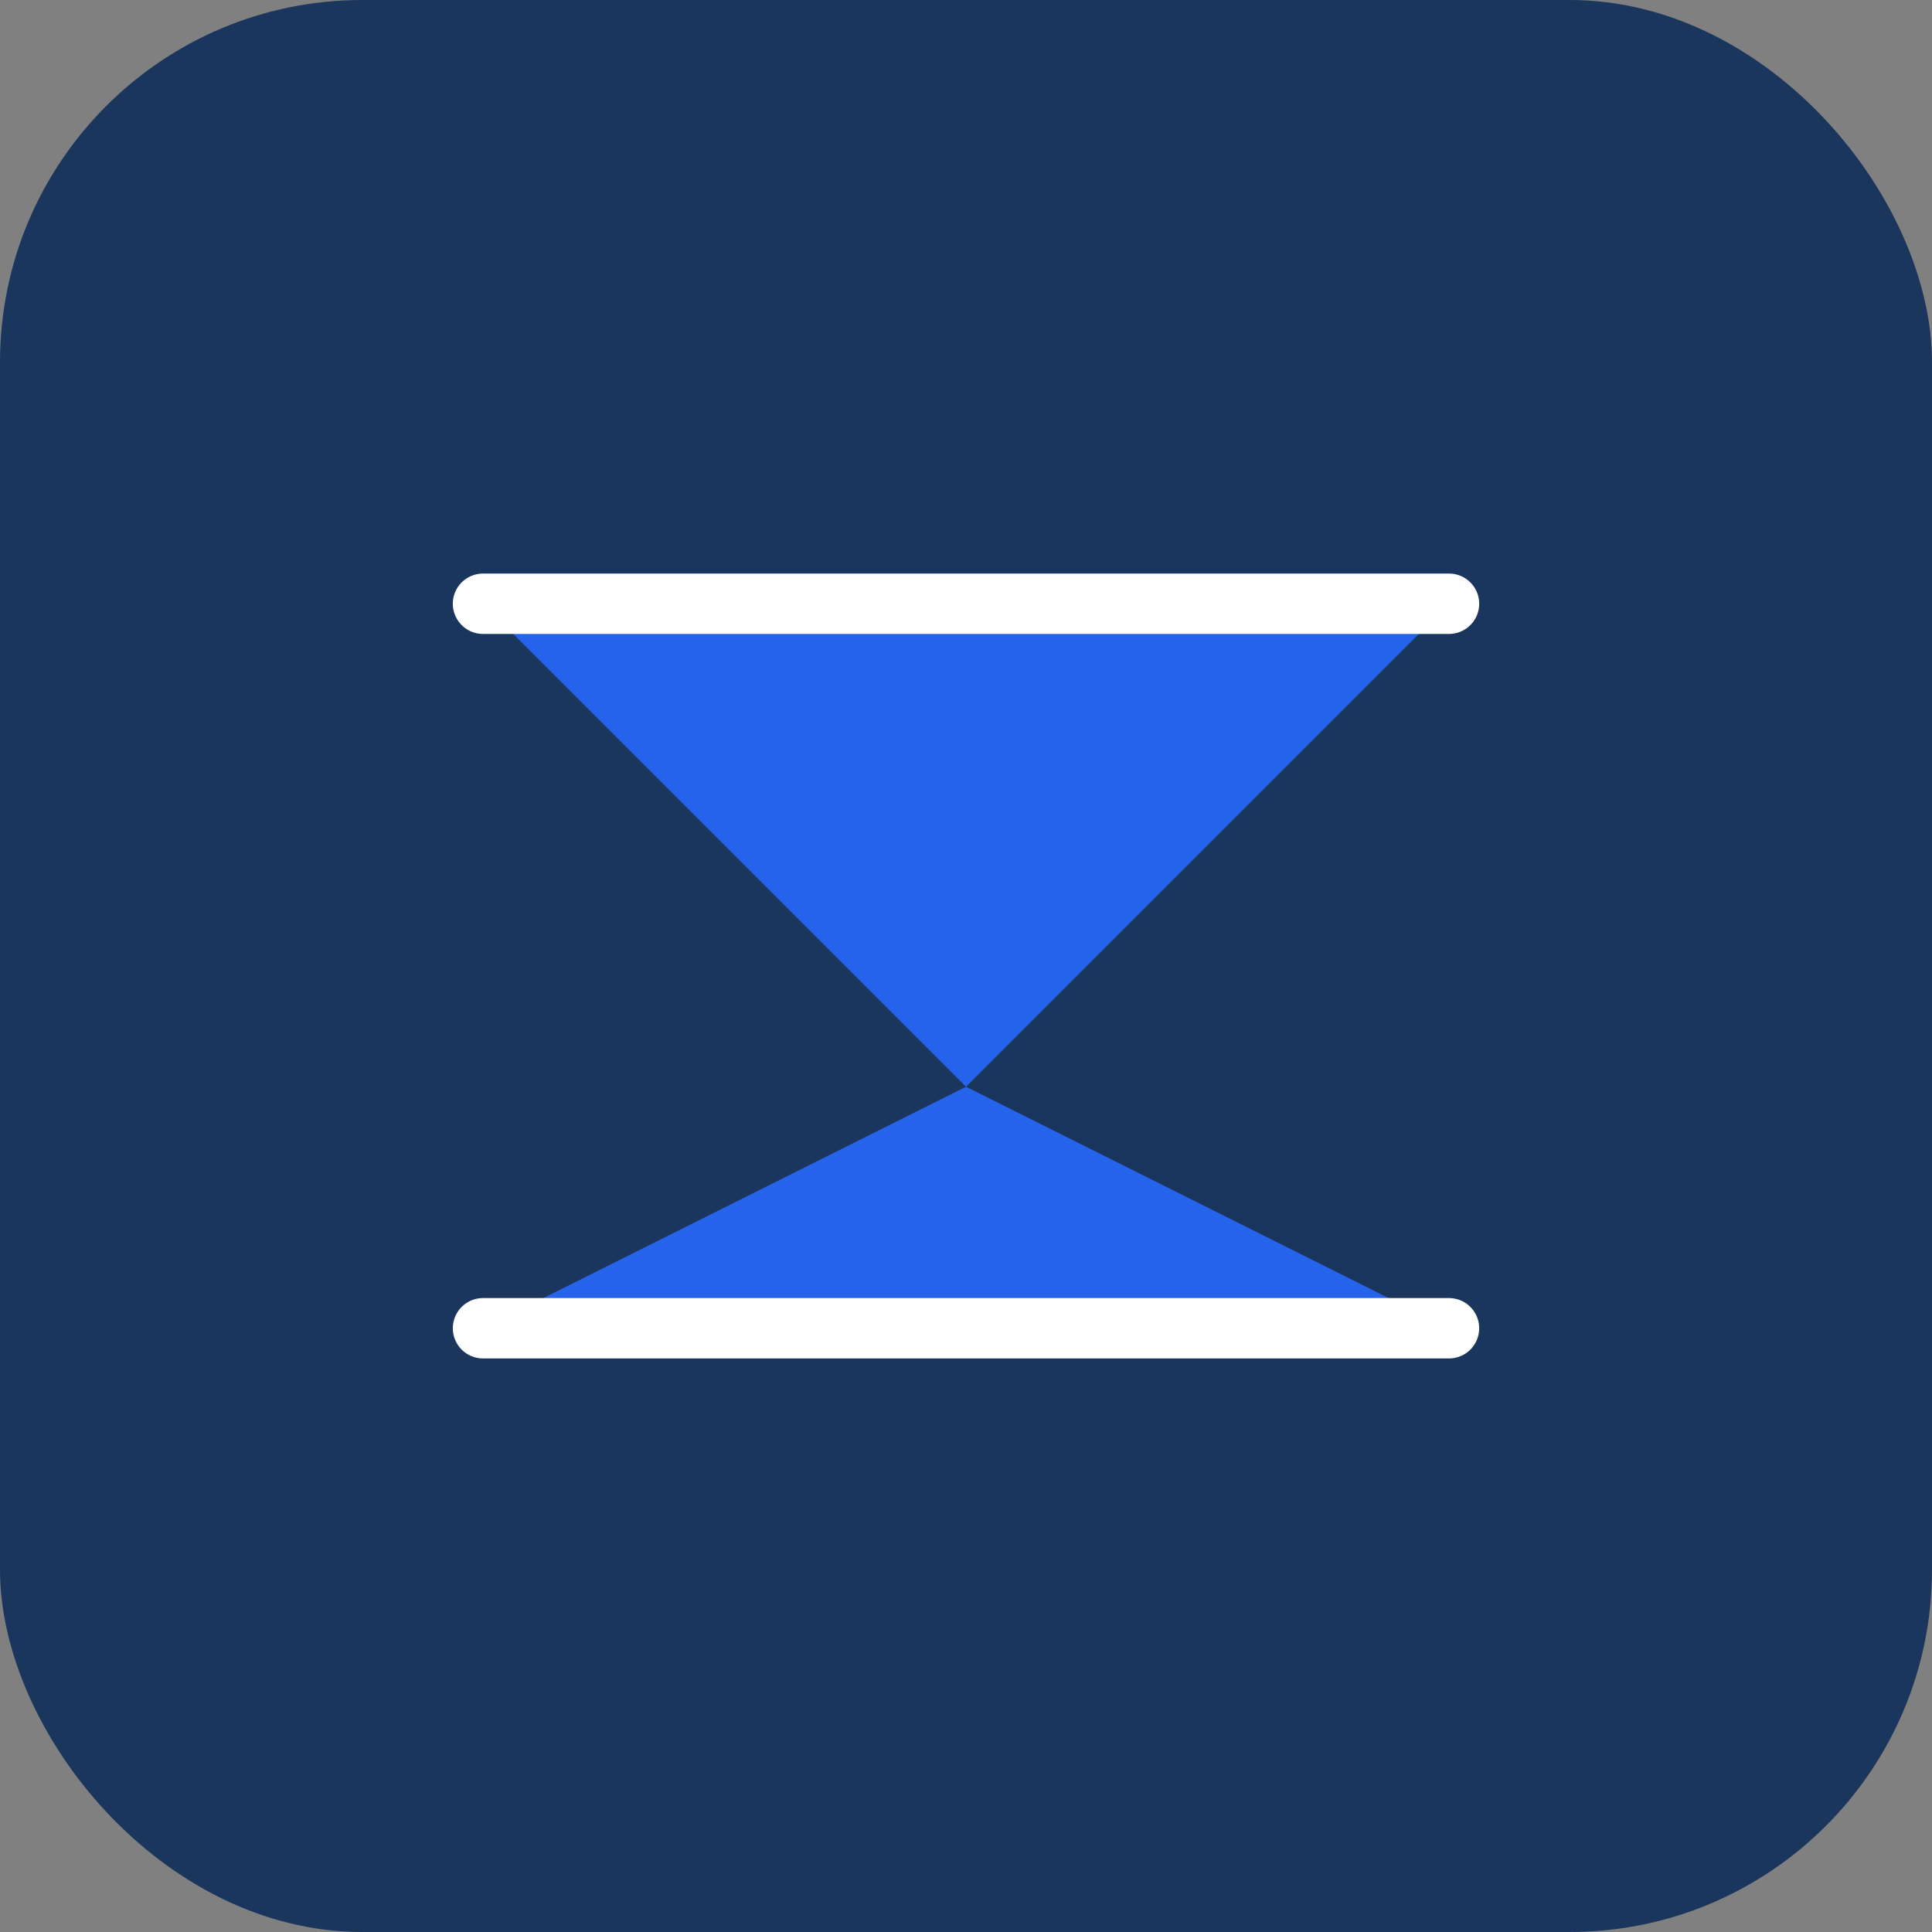 <svg width="64" height="64" viewBox="0 0 64 64" fill="none" xmlns="http://www.w3.org/2000/svg">
  <rect x="0" y="0" width="64" height="64" fill="#808080" stroke="none"/>
  <!-- ZBL Logo Icon -->
  <rect width="64" height="64" rx="12" fill="#1a365d"/>
  <path d="M16 20H48L32 36L48 44H16L32 36L16 20Z" fill="#2563eb"/>
  <path d="M16 20H48" stroke="#ffffff" stroke-width="2" stroke-linecap="round"/>
  <path d="M16 44H48" stroke="#ffffff" stroke-width="2" stroke-linecap="round"/>
</svg>


